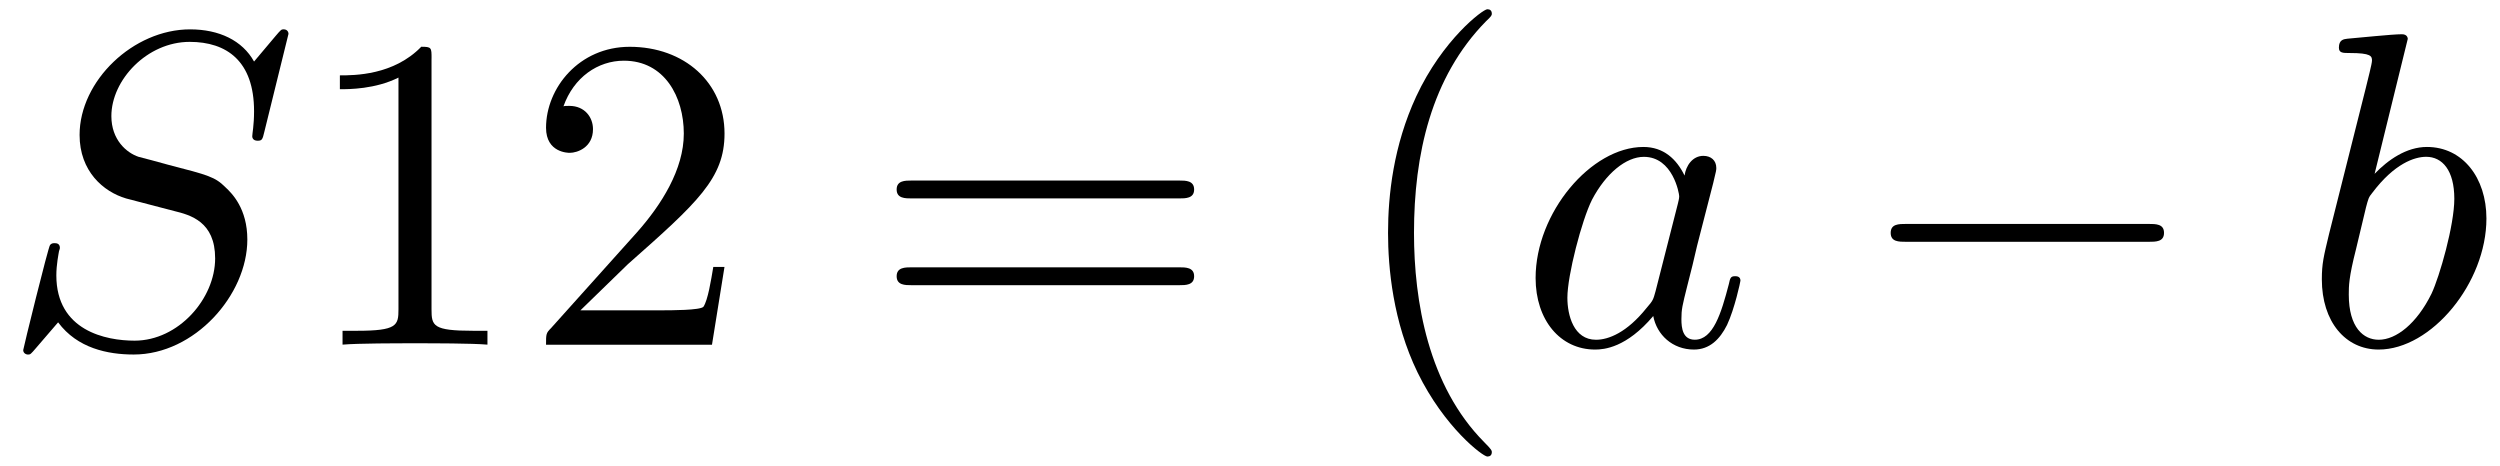 <?xml version='1.0' encoding='UTF-8'?>
<!-- This file was generated by dvisvgm 3.0.3 -->
<svg xmlns="http://www.w3.org/2000/svg" xmlns:xlink="http://www.w3.org/1999/xlink" width="102" height="19" viewBox="1872.02 1482.992 60.971 11.357">
<defs>
<path id='g1-83' d='m7.036-7.582c0-.033-.022-.109-.12-.109c-.055 0-.065 .011-.196 .164l-.524 .622c-.284-.513-.851-.785-1.56-.785c-1.385 0-2.695 1.255-2.695 2.575c0 .884 .578 1.385 1.135 1.549l1.167 .305c.404 .098 1.004 .262 1.004 1.156c0 .982-.895 2.007-1.964 2.007c-.698 0-1.909-.24-1.909-1.593c0-.262 .055-.524 .065-.589c.011-.044 .022-.055 .022-.076c0-.109-.076-.12-.131-.12s-.076 .011-.109 .044c-.044 .044-.655 2.531-.655 2.564c0 .065 .055 .109 .12 .109c.055 0 .065-.011 .196-.164l.535-.622c.469 .633 1.211 .785 1.844 .785c1.484 0 2.771-1.451 2.771-2.804c0-.753-.371-1.124-.535-1.276c-.251-.251-.415-.295-1.385-.545c-.24-.065-.633-.175-.731-.196c-.295-.098-.665-.415-.665-.993c0-.884 .873-1.811 1.909-1.811c.905 0 1.571 .469 1.571 1.691c0 .349-.044 .545-.044 .611c0 .011 0 .109 .131 .109c.109 0 .12-.033 .164-.218l.589-2.389z'/>
<path id='g1-97' d='m4.069-4.124c-.196-.404-.513-.698-1.004-.698c-1.276 0-2.629 1.604-2.629 3.196c0 1.025 .6 1.745 1.451 1.745c.218 0 .764-.044 1.418-.818c.087 .458 .469 .818 .993 .818c.382 0 .633-.251 .807-.6c.185-.393 .327-1.058 .327-1.08c0-.109-.098-.109-.131-.109c-.109 0-.12 .044-.153 .196c-.185 .709-.382 1.353-.829 1.353c-.295 0-.327-.284-.327-.502c0-.24 .022-.327 .142-.807c.12-.458 .142-.567 .24-.982l.393-1.527c.076-.305 .076-.327 .076-.371c0-.185-.131-.295-.316-.295c-.262 0-.425 .24-.458 .48zm-.709 2.825c-.055 .196-.055 .218-.218 .404c-.48 .6-.927 .775-1.233 .775c-.545 0-.698-.6-.698-1.025c0-.545 .349-1.887 .6-2.389c.338-.644 .829-1.047 1.265-1.047c.709 0 .862 .895 .862 .96s-.022 .131-.033 .185l-.545 2.138z'/>
<path id='g1-98' d='m2.607-7.451c0-.011 0-.12-.142-.12c-.251 0-1.047 .087-1.331 .109c-.087 .011-.207 .022-.207 .218c0 .131 .098 .131 .262 .131c.524 0 .545 .076 .545 .185c0 .076-.098 .447-.153 .676l-.895 3.556c-.131 .545-.175 .72-.175 1.102c0 1.036 .578 1.713 1.385 1.713c1.287 0 2.629-1.625 2.629-3.196c0-.993-.578-1.745-1.451-1.745c-.502 0-.949 .316-1.276 .655l.807-3.284zm-1.025 4.124c.065-.24 .065-.262 .164-.382c.535-.709 1.025-.873 1.309-.873c.393 0 .687 .327 .687 1.025c0 .644-.36 1.898-.556 2.313c-.36 .731-.862 1.124-1.287 1.124c-.371 0-.731-.295-.731-1.102c0-.207 0-.415 .175-1.102l.24-1.004z'/>
<path id='g0-0' d='m7.189-2.509c.185 0 .382 0 .382-.218s-.196-.218-.382-.218h-5.902c-.185 0-.382 0-.382 .218s.196 .218 .382 .218h5.902z'/>
<path id='g2-40' d='m3.611 2.618c0-.033 0-.055-.185-.24c-1.364-1.375-1.713-3.436-1.713-5.105c0-1.898 .415-3.796 1.756-5.16c.142-.131 .142-.153 .142-.185c0-.076-.044-.109-.109-.109c-.109 0-1.091 .742-1.735 2.127c-.556 1.2-.687 2.411-.687 3.327c0 .851 .12 2.171 .72 3.404c.655 1.342 1.593 2.051 1.702 2.051c.065 0 .109-.033 .109-.109z'/>
<path id='g2-49' d='m3.207-6.982c0-.262 0-.284-.251-.284c-.676 .698-1.636 .698-1.985 .698v.338c.218 0 .862 0 1.429-.284v5.651c0 .393-.033 .524-1.015 .524h-.349v.338c.382-.033 1.331-.033 1.767-.033s1.385 0 1.767 .033v-.338h-.349c-.982 0-1.015-.12-1.015-.524v-6.12z'/>
<path id='g2-50' d='m1.385-.84l1.156-1.124c1.702-1.505 2.356-2.095 2.356-3.185c0-1.244-.982-2.116-2.313-2.116c-1.233 0-2.04 1.004-2.04 1.975c0 .611 .545 .611 .578 .611c.185 0 .567-.131 .567-.578c0-.284-.196-.567-.578-.567c-.087 0-.109 0-.142 .011c.251-.709 .84-1.113 1.473-1.113c.993 0 1.462 .884 1.462 1.778c0 .873-.545 1.735-1.145 2.411l-2.095 2.335c-.12 .12-.12 .142-.12 .404h4.047l.305-1.898h-.273c-.055 .327-.131 .807-.24 .971c-.076 .087-.796 .087-1.036 .087h-1.964z'/>
<path id='g2-61' d='m7.495-3.567c.164 0 .371 0 .371-.218s-.207-.218-.36-.218h-6.535c-.153 0-.36 0-.36 .218s.207 .218 .371 .218h6.513zm.011 2.116c.153 0 .36 0 .36-.218s-.207-.218-.371-.218h-6.513c-.164 0-.371 0-.371 .218s.207 .218 .36 .218h6.535z'/>
</defs>
<g id='page1'>
<!--start 1872.019782 1491.397646 -->
<use x='1872.02' y='1491.398' xlink:href='#g1-83'/>
<use x='1879.338' y='1491.398' xlink:href='#g2-49'/>
<use x='1884.793' y='1491.398' xlink:href='#g2-50'/>
<use x='1893.277' y='1491.398' xlink:href='#g2-61'/>
<use x='1904.792' y='1491.398' xlink:href='#g2-40'/>
<use x='1909.035' y='1491.398' xlink:href='#g1-97'/>
<use x='1917.226' y='1491.398' xlink:href='#g0-0'/>
<use x='1928.135' y='1491.398' xlink:href='#g1-98'/>
</g>
<script type="text/ecmascript">if(window.parent.postMessage)window.parent.postMessage("3.70313|76.5|14.25|"+window.location,"*");</script>
</svg>